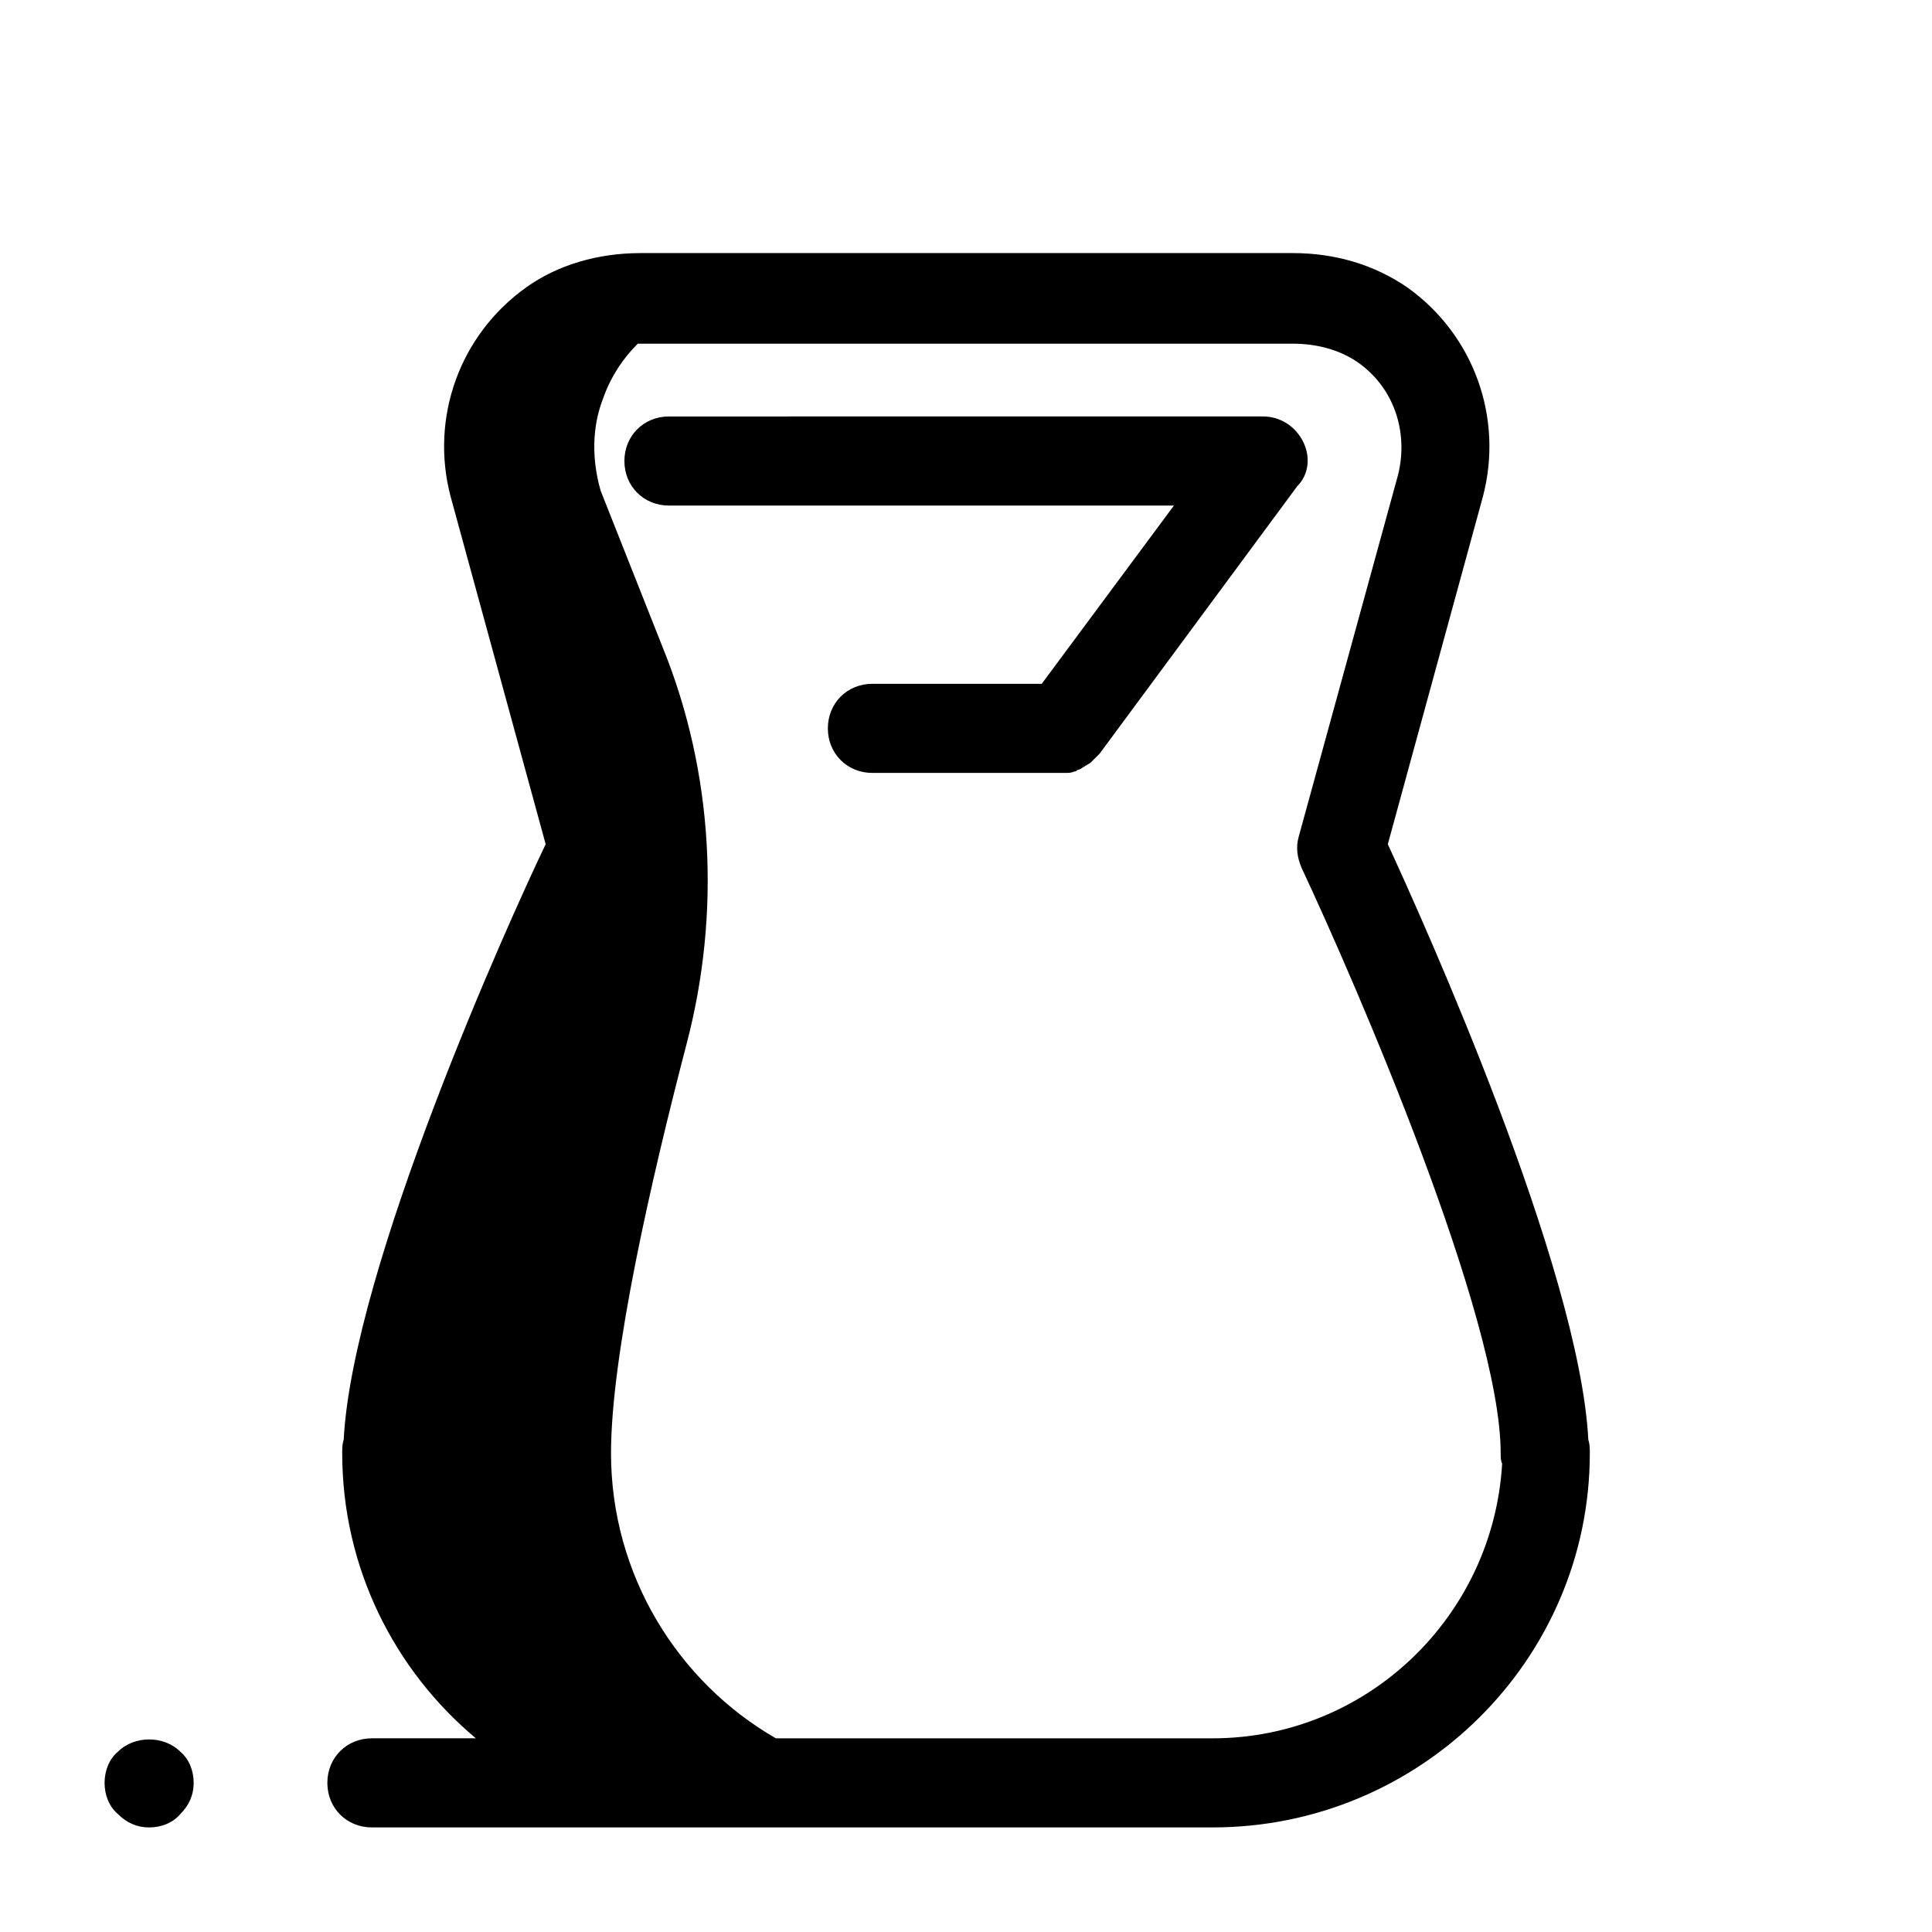 <?xml version="1.0" encoding="UTF-8"?>
<!-- The Best Svg Icon site in the world: iconSvg.co, Visit us! https://iconsvg.co -->
<svg fill="#000000" width="800px" height="800px" version="1.1" viewBox="144 144 512 512" xmlns="http://www.w3.org/2000/svg">
 <path d="m313.8 211.07c-11.414 0-22.039 3.152-30.305 9.055-17.711 12.598-25.582 34.637-20.07 55.496l25.184 92.105c-9.84 20.469-51.164 112.18-53.527 157.83-0.395 1.18-0.391 2.363-0.391 3.543 0 30.309 13.773 57.465 35.422 75.57h-27.551c-6.691 0-11.809 5.117-11.809 11.809 0 6.691 5.117 11.809 11.809 11.809h222.78c55.102 0 99.977-44.477 99.977-99.188 0-1.18 0-2.363-0.395-3.543-2.359-45.656-43.688-137.36-53.137-157.83l25.195-92.105c5.508-20.859-2.371-42.898-20.082-55.496-8.66-5.902-18.891-9.055-30.305-9.055zm-0.781 24.008h173.57c6.297 0 12.207 1.578 16.93 4.727 9.84 6.691 13.77 18.5 11.016 29.914l-26.367 96.039c-0.789 2.754-0.398 5.508 0.781 8.266 14.566 31.094 52.746 119.26 52.746 155.08 0 1.184 0 1.965 0.391 2.754-2.359 40.539-35.816 72.816-76.75 72.816h-115.72c-25.977-14.957-43.688-43.293-43.688-75.57 0-25.977 10.625-72.426 20.074-108.64 9.051-34.637 7.086-71.633-6.297-104.7l-16.527-41.719c-2.363-8.266-2.367-16.93 0.781-24.801 1.969-5.512 5.121-10.23 9.059-14.168zm8.262 19.289c-6.691 0-11.809 5.117-11.809 11.809 0 6.691 5.117 11.805 11.809 11.805h133.82l-35.031 47.234h-44.871c-6.691 0-11.809 5.117-11.809 11.809 0 6.691 5.117 11.809 11.809 11.809h51.168c0.785 0 1.582 0 2.367-0.395 0.395 0 0.391 0.004 0.785-0.391 0.395 0 1.18-0.398 1.574-0.793 0.395 0 0.391-0.391 0.785-0.391 0.395-0.395 0.789-0.391 1.184-0.785l0.785-0.793 1.184-1.176 0.391-0.398 52.352-70.848c3.148-3.148 3.539-7.875 1.57-11.809-1.969-3.938-5.902-6.688-10.625-6.688zm-137.76 350.6c-3.051 0-6.102 1.086-8.266 3.25-2.363 1.969-3.543 5.117-3.543 8.266 0 3.148 1.18 6.293 3.543 8.262 2.363 2.363 5.113 3.547 8.266 3.547 3.148 0 6.293-1.184 8.262-3.547 2.363-2.359 3.543-5.113 3.543-8.262 0-3.148-1.18-6.297-3.543-8.266-2.164-2.164-5.215-3.25-8.262-3.25z"/>
</svg>